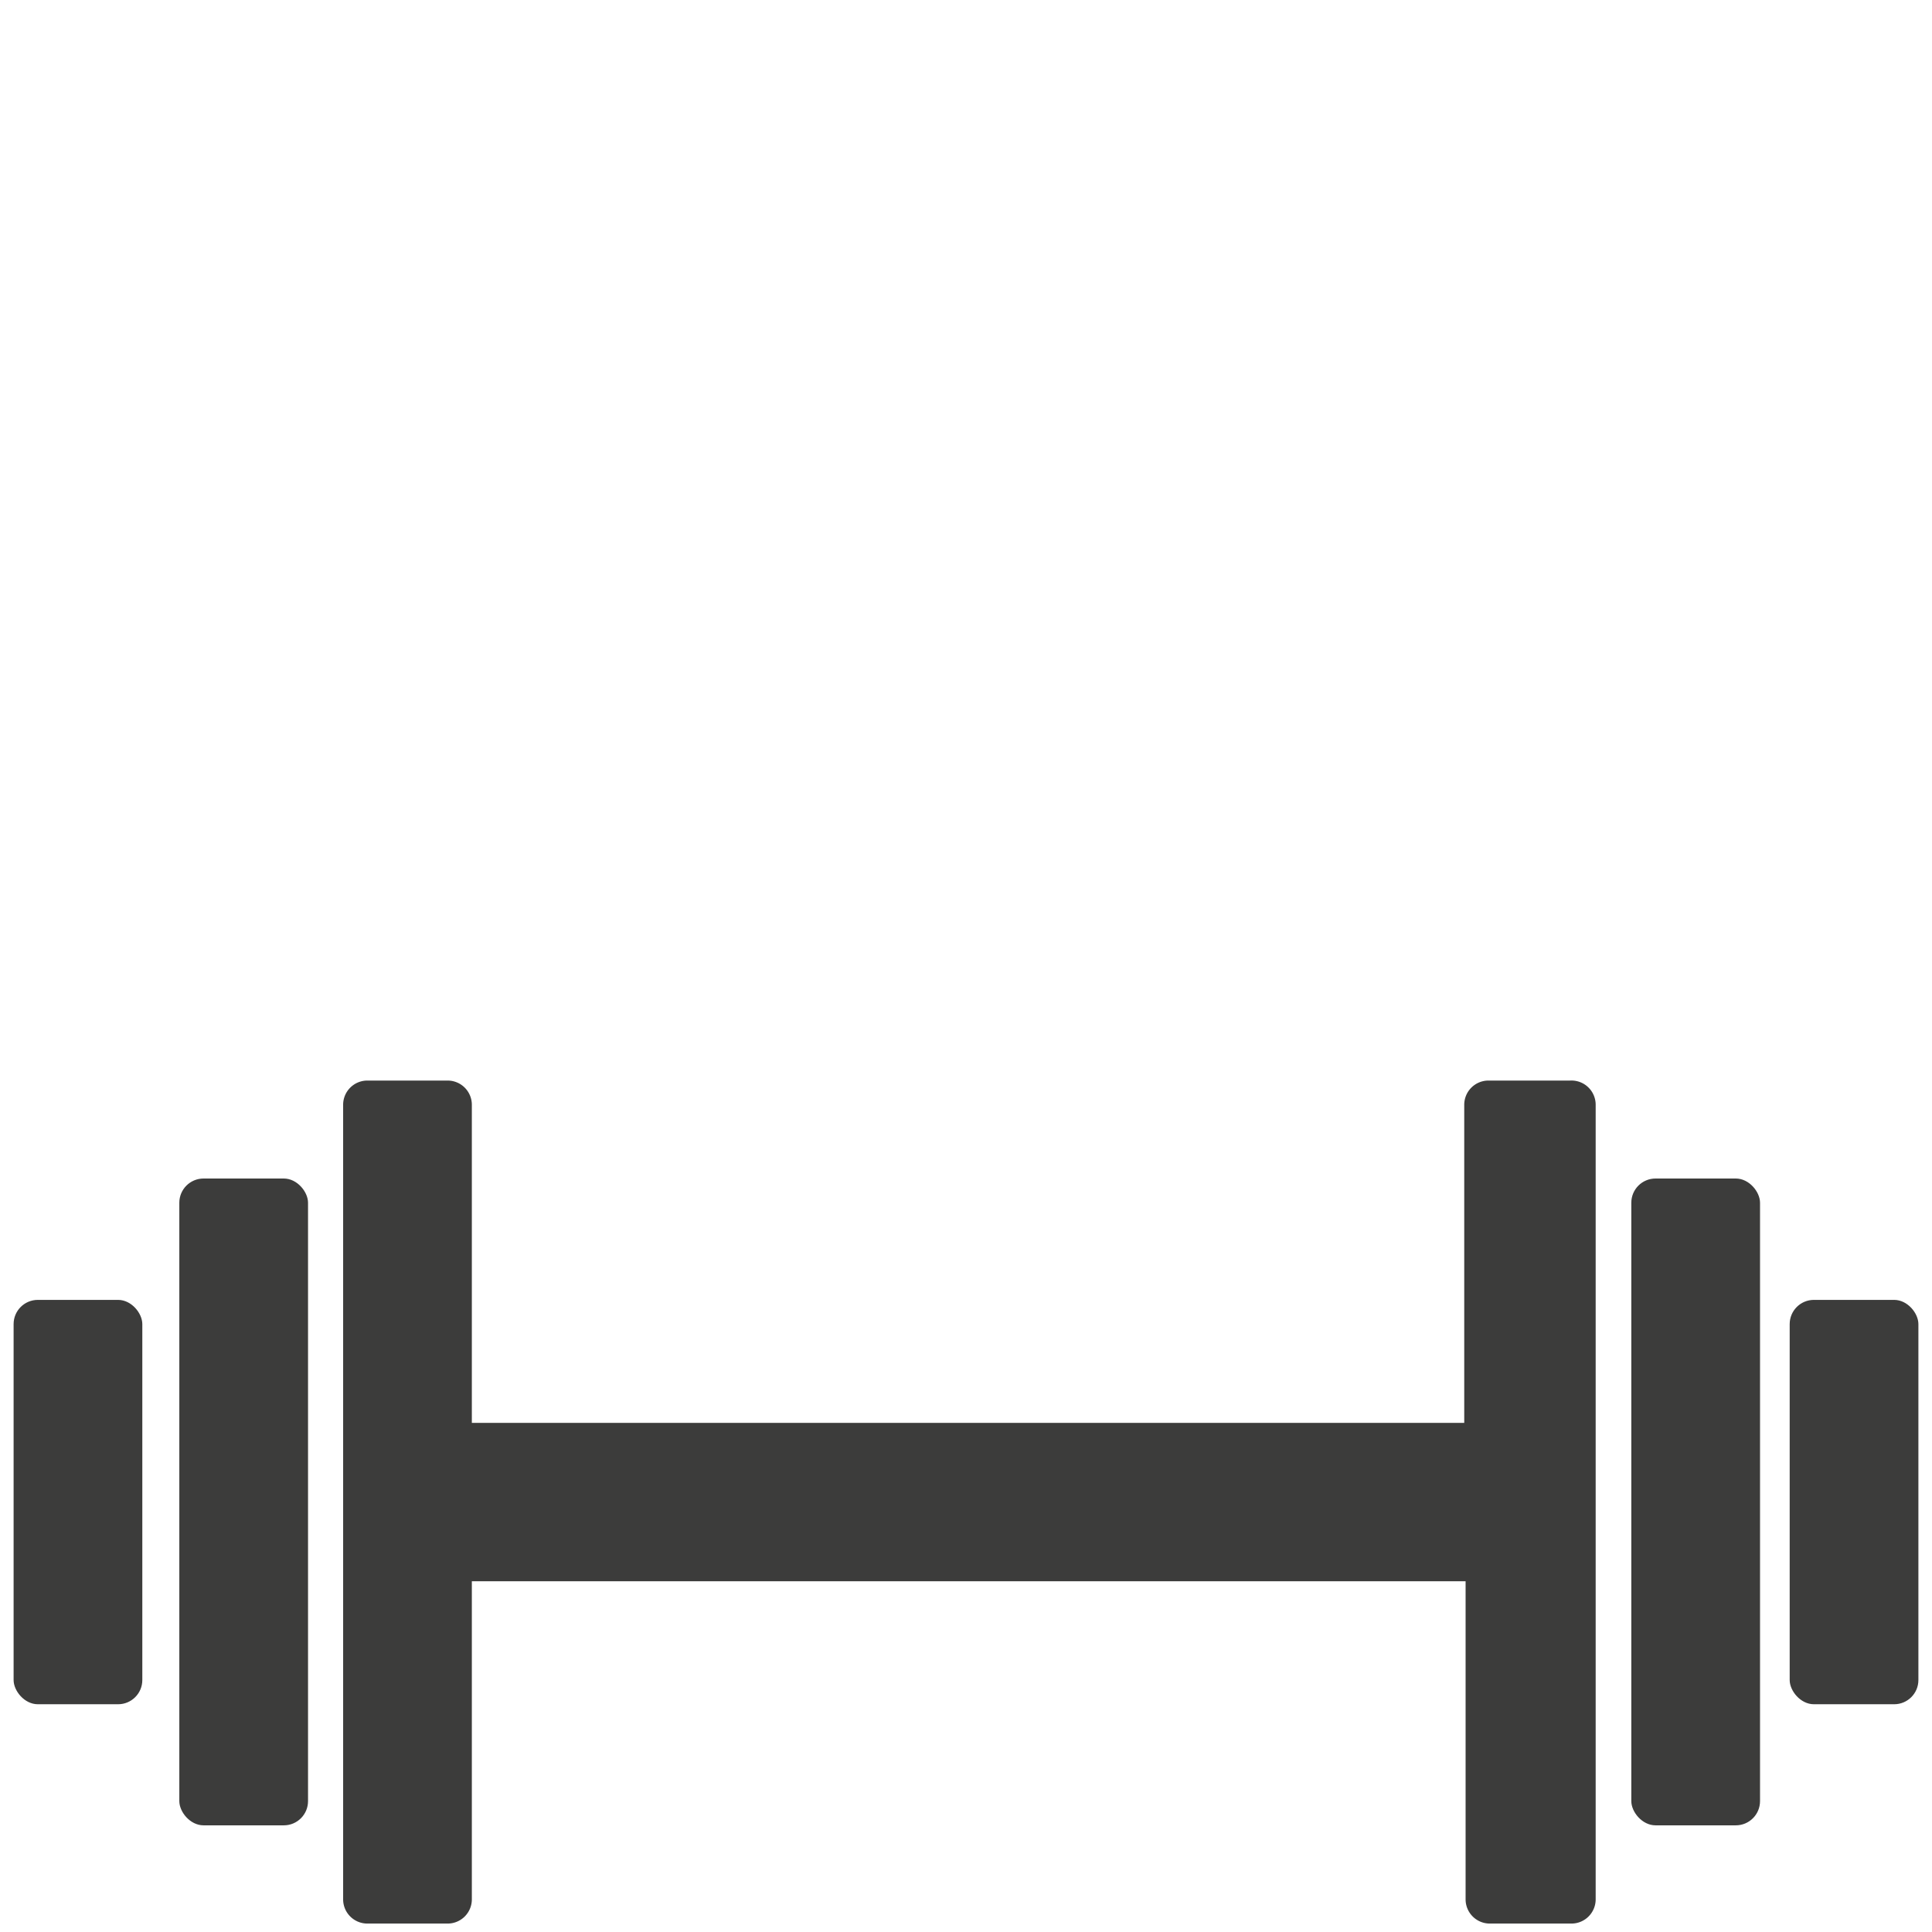 <svg xmlns="http://www.w3.org/2000/svg" viewBox="0 0 71 71" fill="#3c3c3b"><rect x="6.59" y="43.31" width="4.73" height="23.77" rx=".89"/><rect x=".5" y="47.77" width="4.73" height="14.86" rx=".89"/><rect x="65.77" y="47.77" width="4.73" height="14.86" rx=".89"/><rect x="59.95" y="43.31" width="4.73" height="23.77" rx=".89"/><path d="M57.7 39.71h-3a.89.89 0 0 0-.89.89v11.69H17.34V40.6a.89.89 0 0 0-.89-.89H13.5a.89.89 0 0 0-.89.89v29.2a.89.89 0 0 0 .89.89h2.95a.89.89 0 0 0 .89-.89V58.11h36.52V69.8a.89.89 0 0 0 .89.89h3a.89.89 0 0 0 .89-.89V40.6a.89.89 0 0 0-.94-.89z"/></svg>